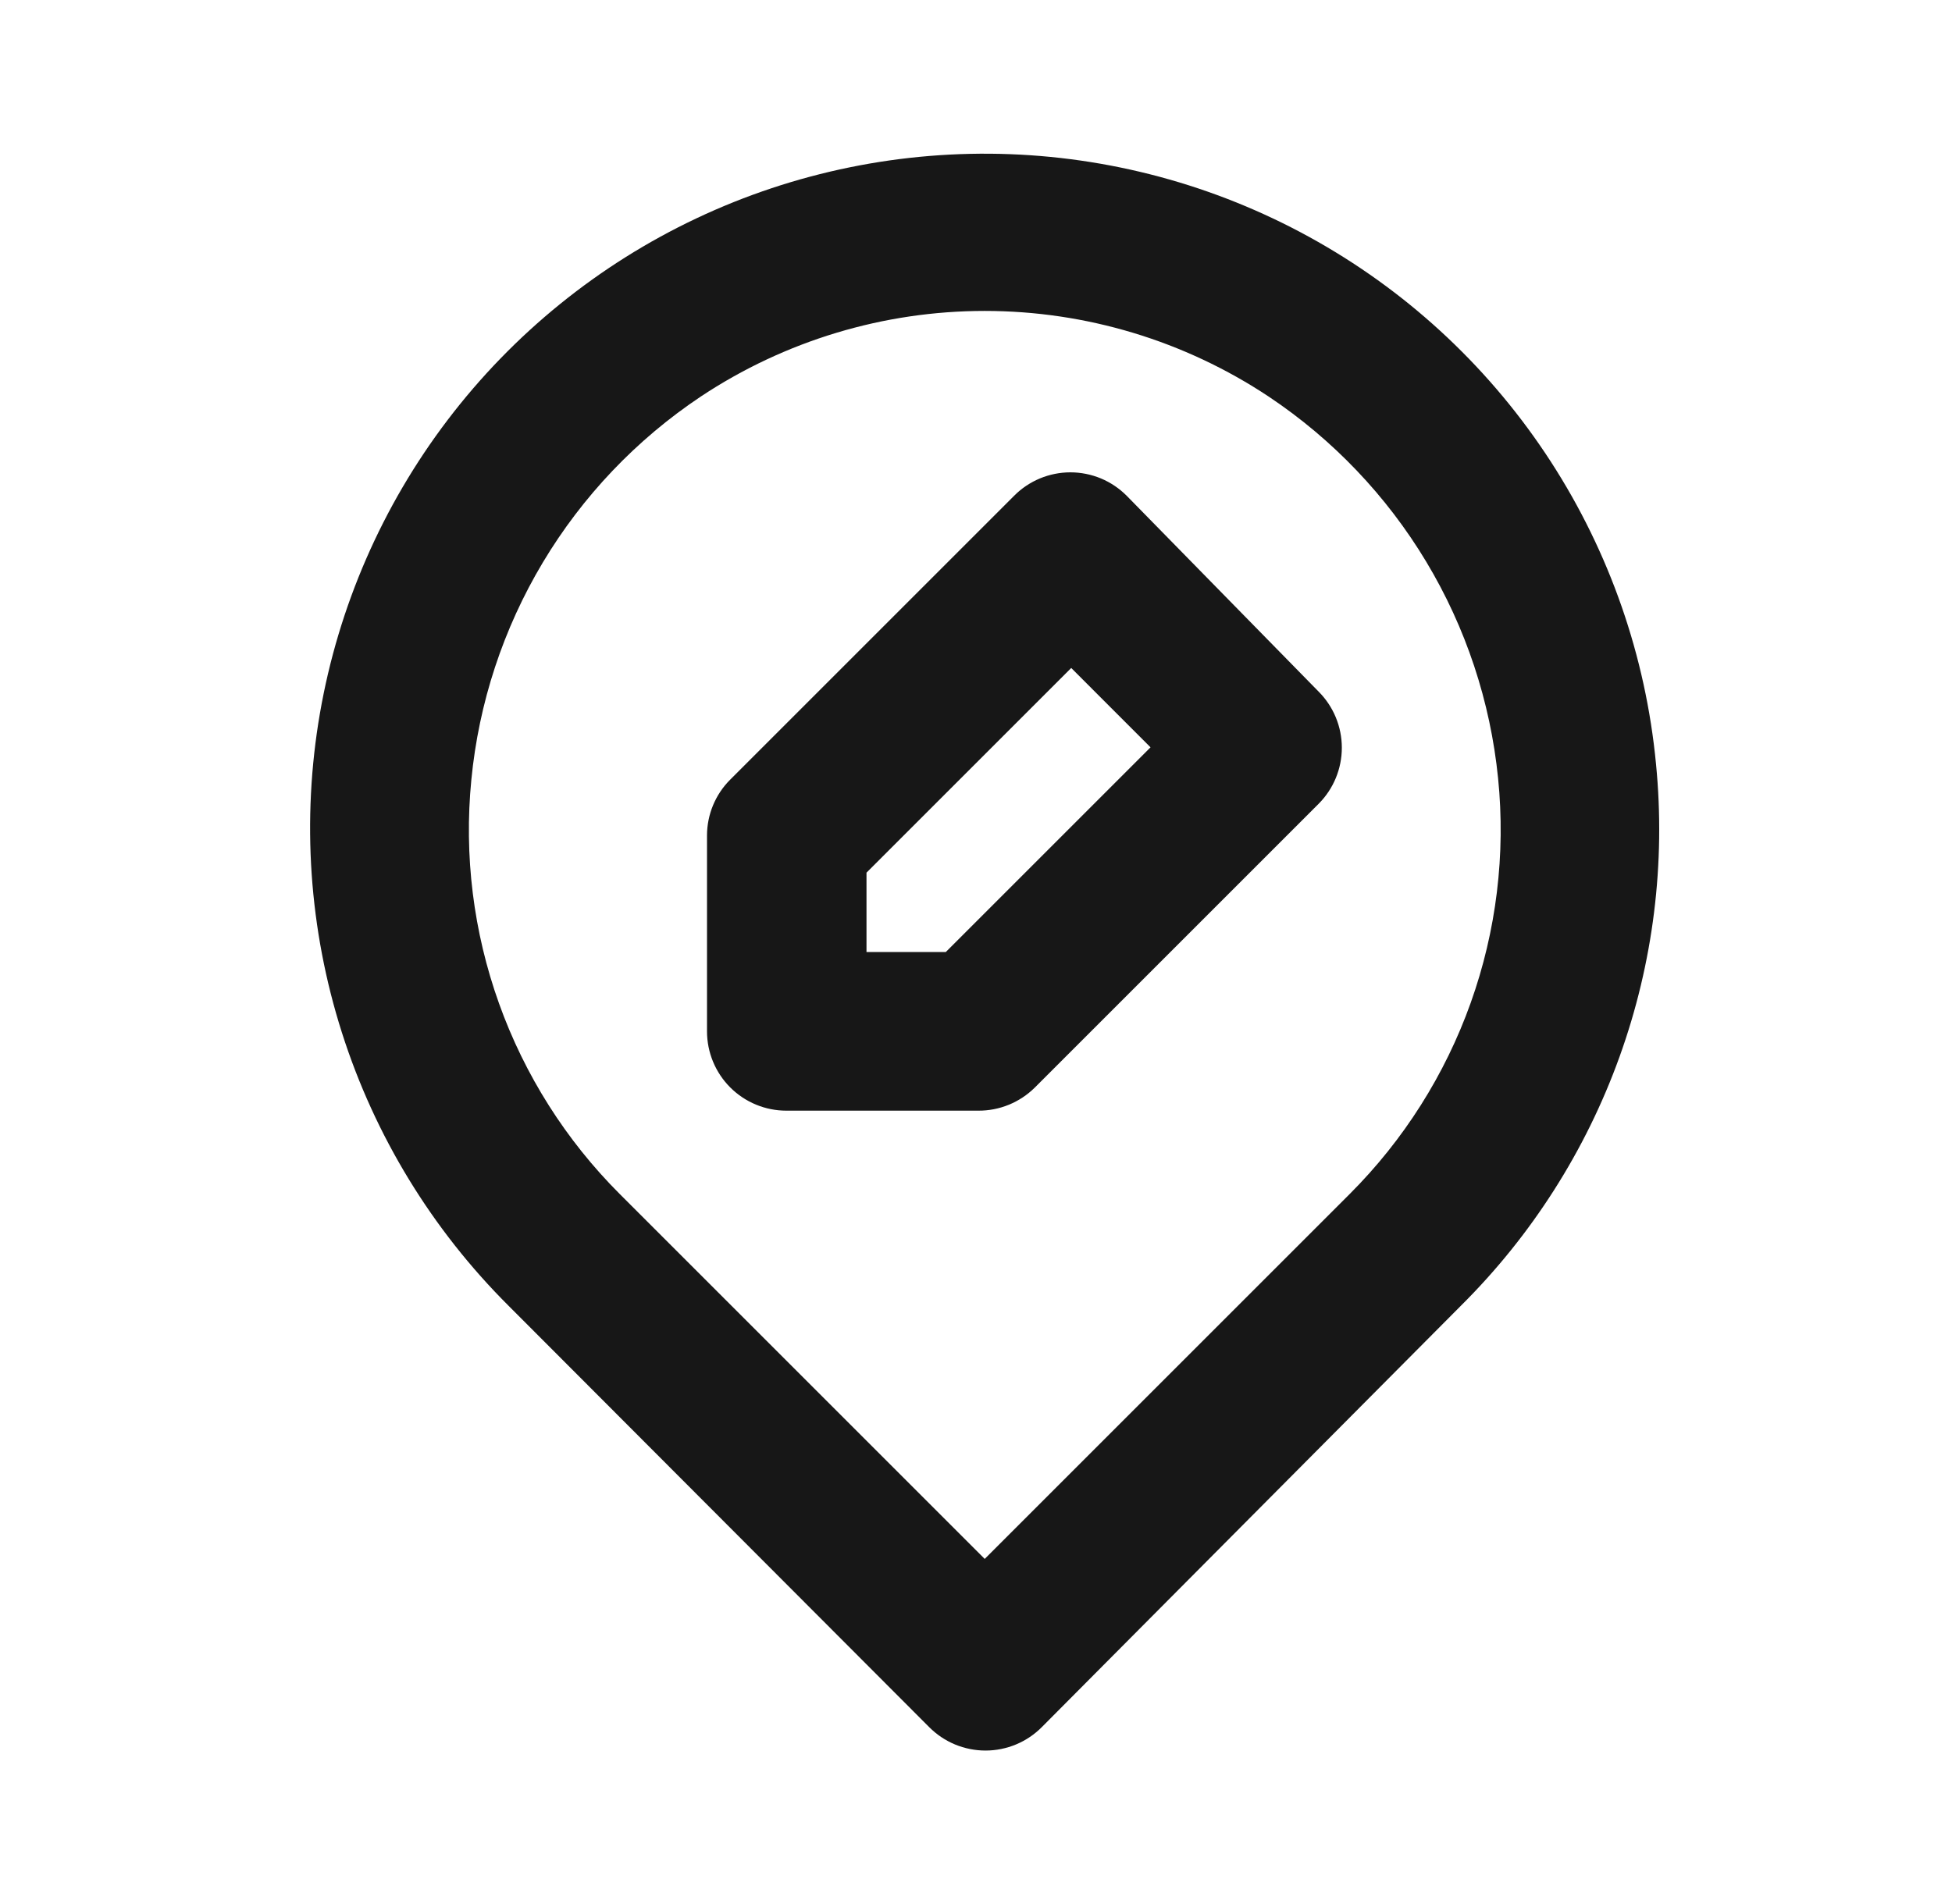 <svg width="41" height="40" viewBox="0 0 41 40" fill="none" xmlns="http://www.w3.org/2000/svg">
<path d="M34.783 16.05C34.567 13.786 33.809 11.608 32.574 9.699C31.338 7.79 29.661 6.206 27.685 5.082C25.708 3.957 23.49 3.325 21.218 3.239C18.946 3.153 16.686 3.615 14.63 4.586C12.574 5.557 10.782 7.009 9.405 8.819C8.028 10.629 7.108 12.743 6.72 14.984C6.333 17.225 6.491 19.526 7.181 21.692C7.871 23.859 9.072 25.828 10.683 27.433L19.516 36.283C19.671 36.439 19.855 36.563 20.059 36.648C20.262 36.732 20.48 36.776 20.7 36.776C20.92 36.776 21.137 36.732 21.34 36.648C21.544 36.563 21.728 36.439 21.883 36.283L30.683 27.433C32.168 25.959 33.307 24.172 34.016 22.203C34.725 20.234 34.987 18.132 34.783 16.05ZM28.35 25.083L20.683 32.75L13.016 25.083C11.886 23.953 11.021 22.587 10.482 21.082C9.943 19.578 9.744 17.973 9.9 16.383C10.056 14.768 10.569 13.208 11.402 11.816C12.235 10.424 13.367 9.234 14.716 8.333C16.485 7.158 18.56 6.532 20.683 6.532C22.806 6.532 24.881 7.158 26.65 8.333C27.995 9.231 29.124 10.415 29.957 11.801C30.79 13.187 31.305 14.741 31.466 16.35C31.627 17.945 31.43 19.557 30.891 21.067C30.352 22.578 29.484 23.949 28.35 25.083ZM23.666 10.416C23.511 10.26 23.327 10.136 23.124 10.051C22.921 9.967 22.703 9.923 22.483 9.923C22.263 9.923 22.045 9.967 21.842 10.051C21.639 10.136 21.454 10.26 21.3 10.416L15.333 16.383C15.025 16.693 14.851 17.112 14.85 17.55V21.666C14.85 22.108 15.025 22.532 15.338 22.845C15.65 23.157 16.074 23.333 16.516 23.333H20.55C20.769 23.334 20.986 23.292 21.189 23.209C21.392 23.126 21.577 23.004 21.733 22.85L27.7 16.883C28.01 16.571 28.184 16.148 28.184 15.708C28.184 15.268 28.01 14.845 27.7 14.533L23.666 10.416ZM19.866 20H18.2V18.333L22.5 14.033L24.166 15.7L19.866 20Z" fill="#171717"/>
</svg>
